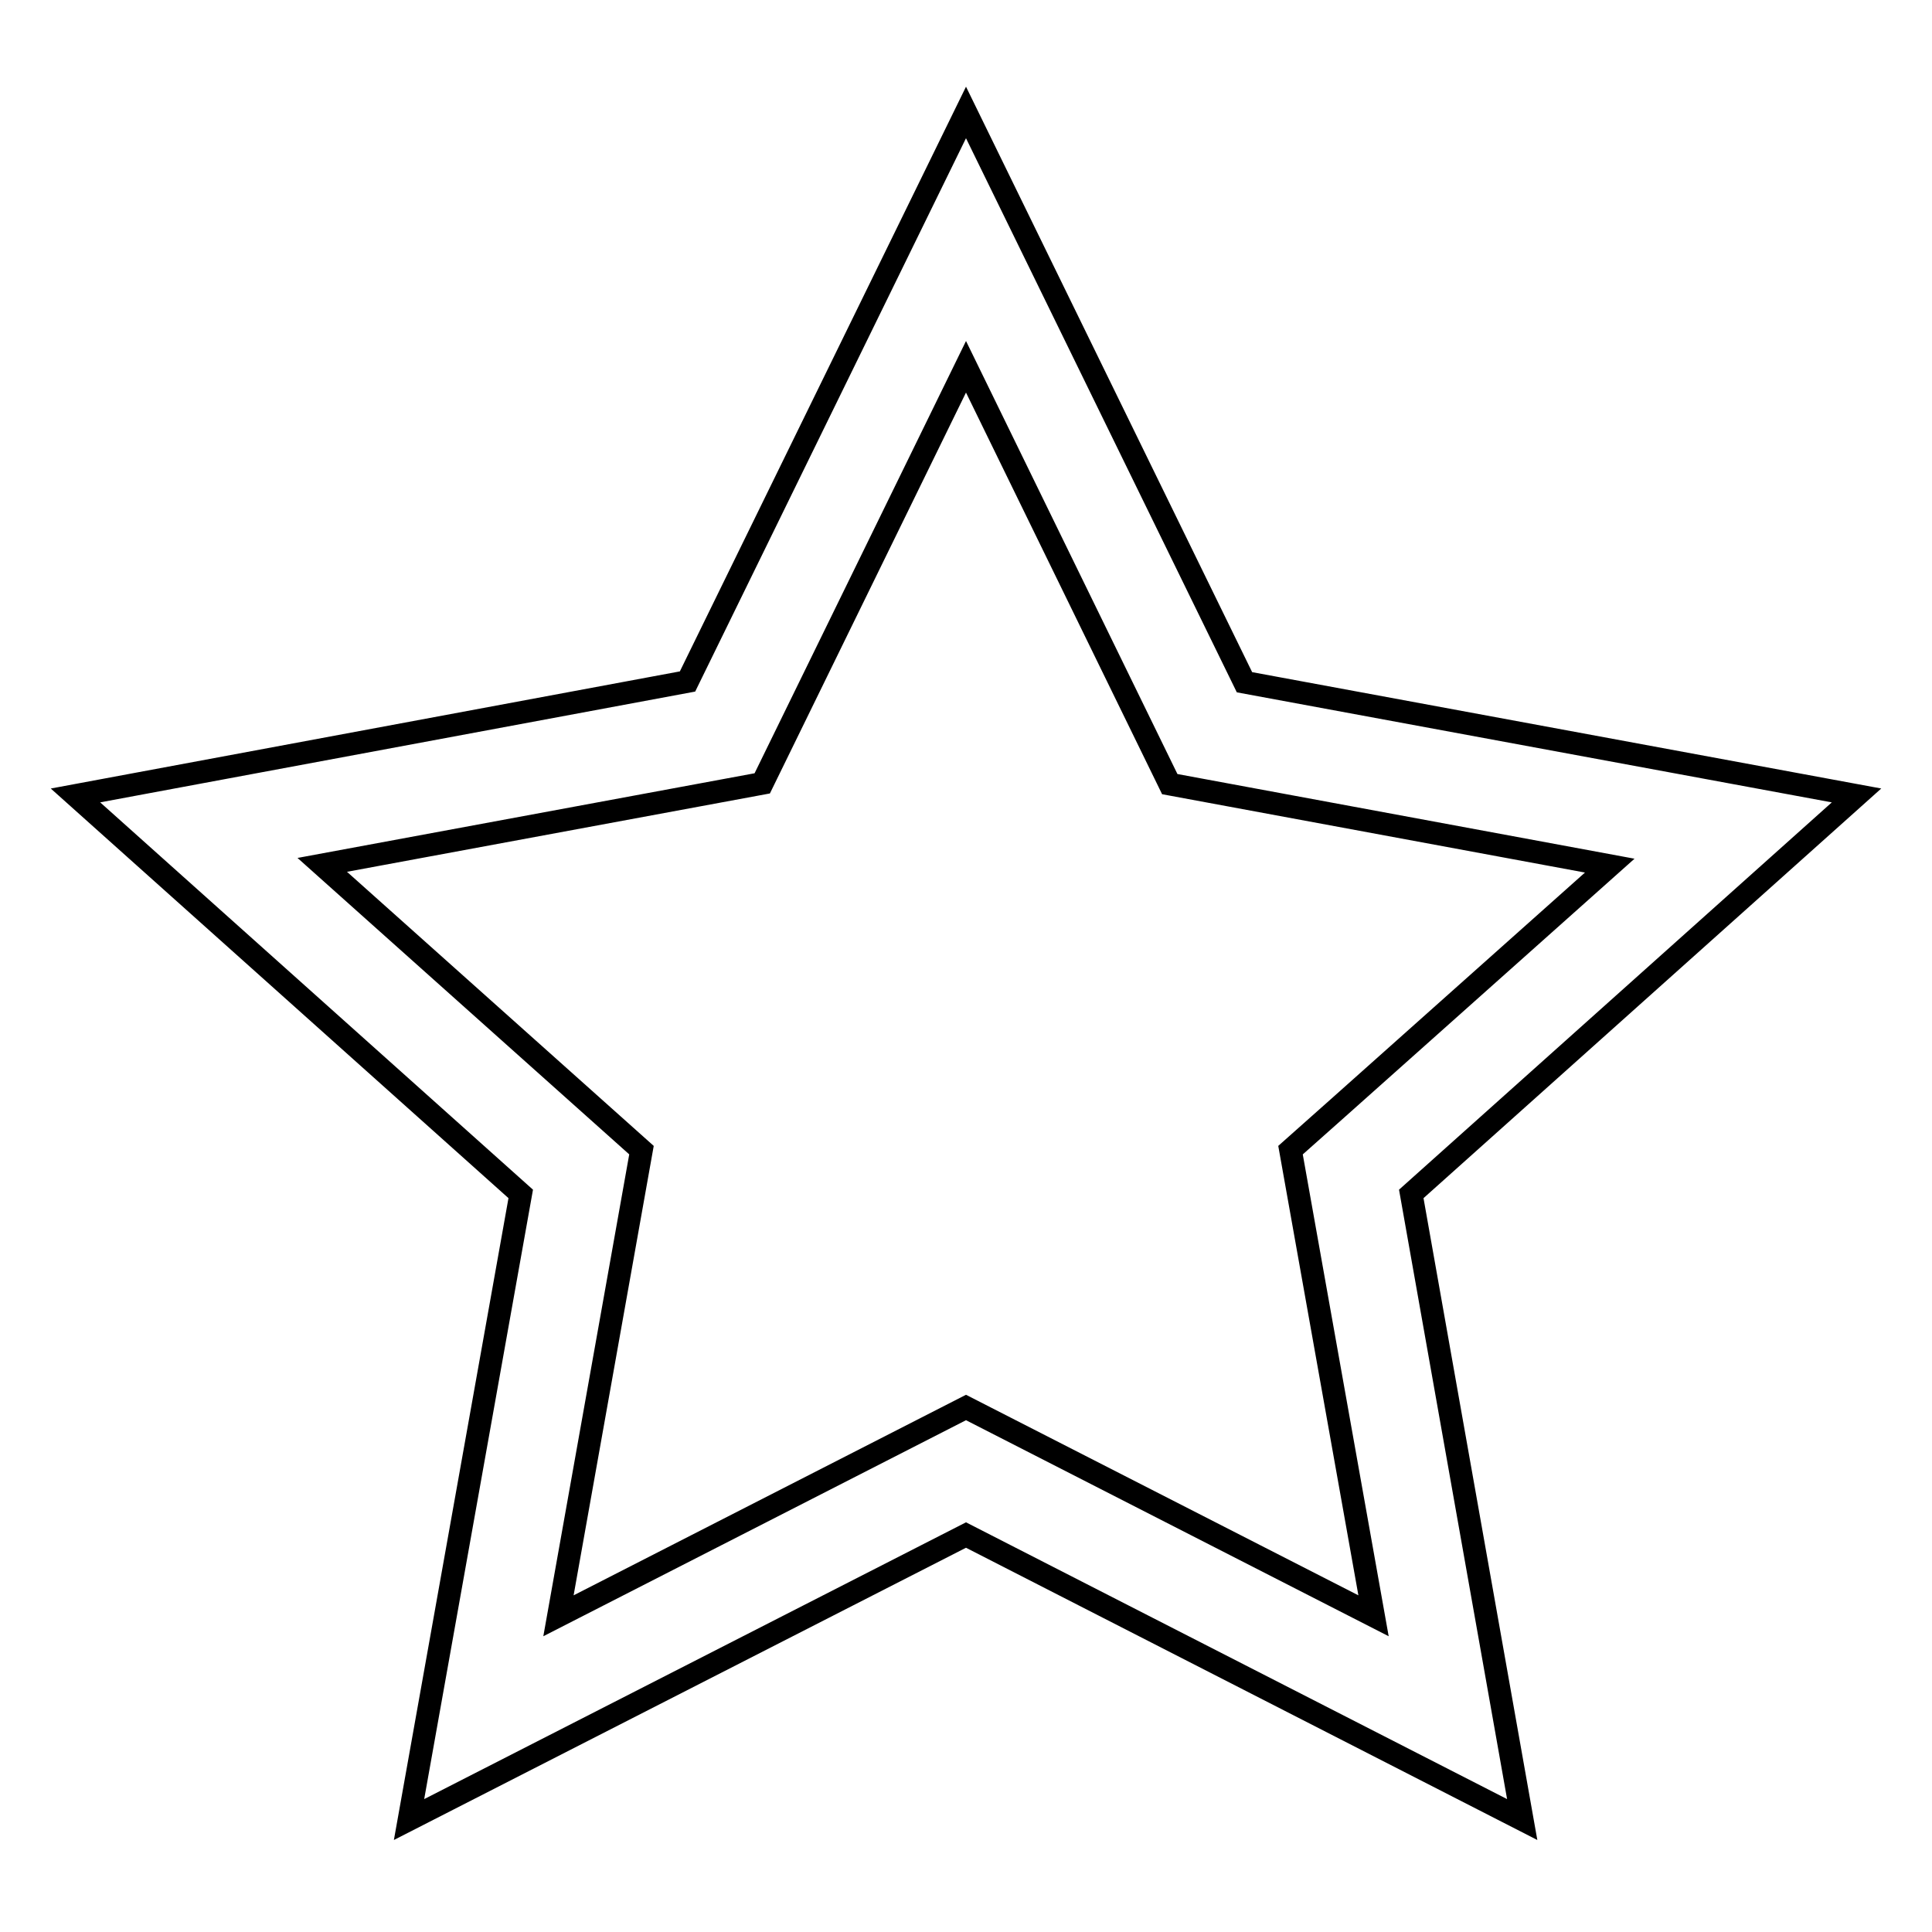 <?xml version="1.0" encoding="utf-8"?>
<!-- Svg Vector Icons : http://www.onlinewebfonts.com/icon -->
<!DOCTYPE svg PUBLIC "-//W3C//DTD SVG 1.1//EN" "http://www.w3.org/Graphics/SVG/1.1/DTD/svg11.dtd">
<svg version="1.1" xmlns="http://www.w3.org/2000/svg" xmlns:xlink="http://www.w3.org/1999/xlink" x="0px" y="0px" viewBox="0 0 256 256" enable-background="new 0 0 256 256" xml:space="preserve">
<g><g><path stroke-width="3" fill-opacity="0" stroke="#000000"  d="M128,14.9L91.1,90.3L10,105.4l59,52.8l-14.8,82.9l73.8-37.7l73.7,37.7L187,158.2l59-52.8l-81.1-15L128,14.9L128,14.9z M177.3,146.8l-6.3,5.6l11,61.7l-54-27.6l-54,27.6l11-61.7l-42.3-37.8l58.3-10.8l27-55.2l27,55.3l58.3,10.8L177.3,146.8L177.3,146.8z"/></g></g>
</svg>